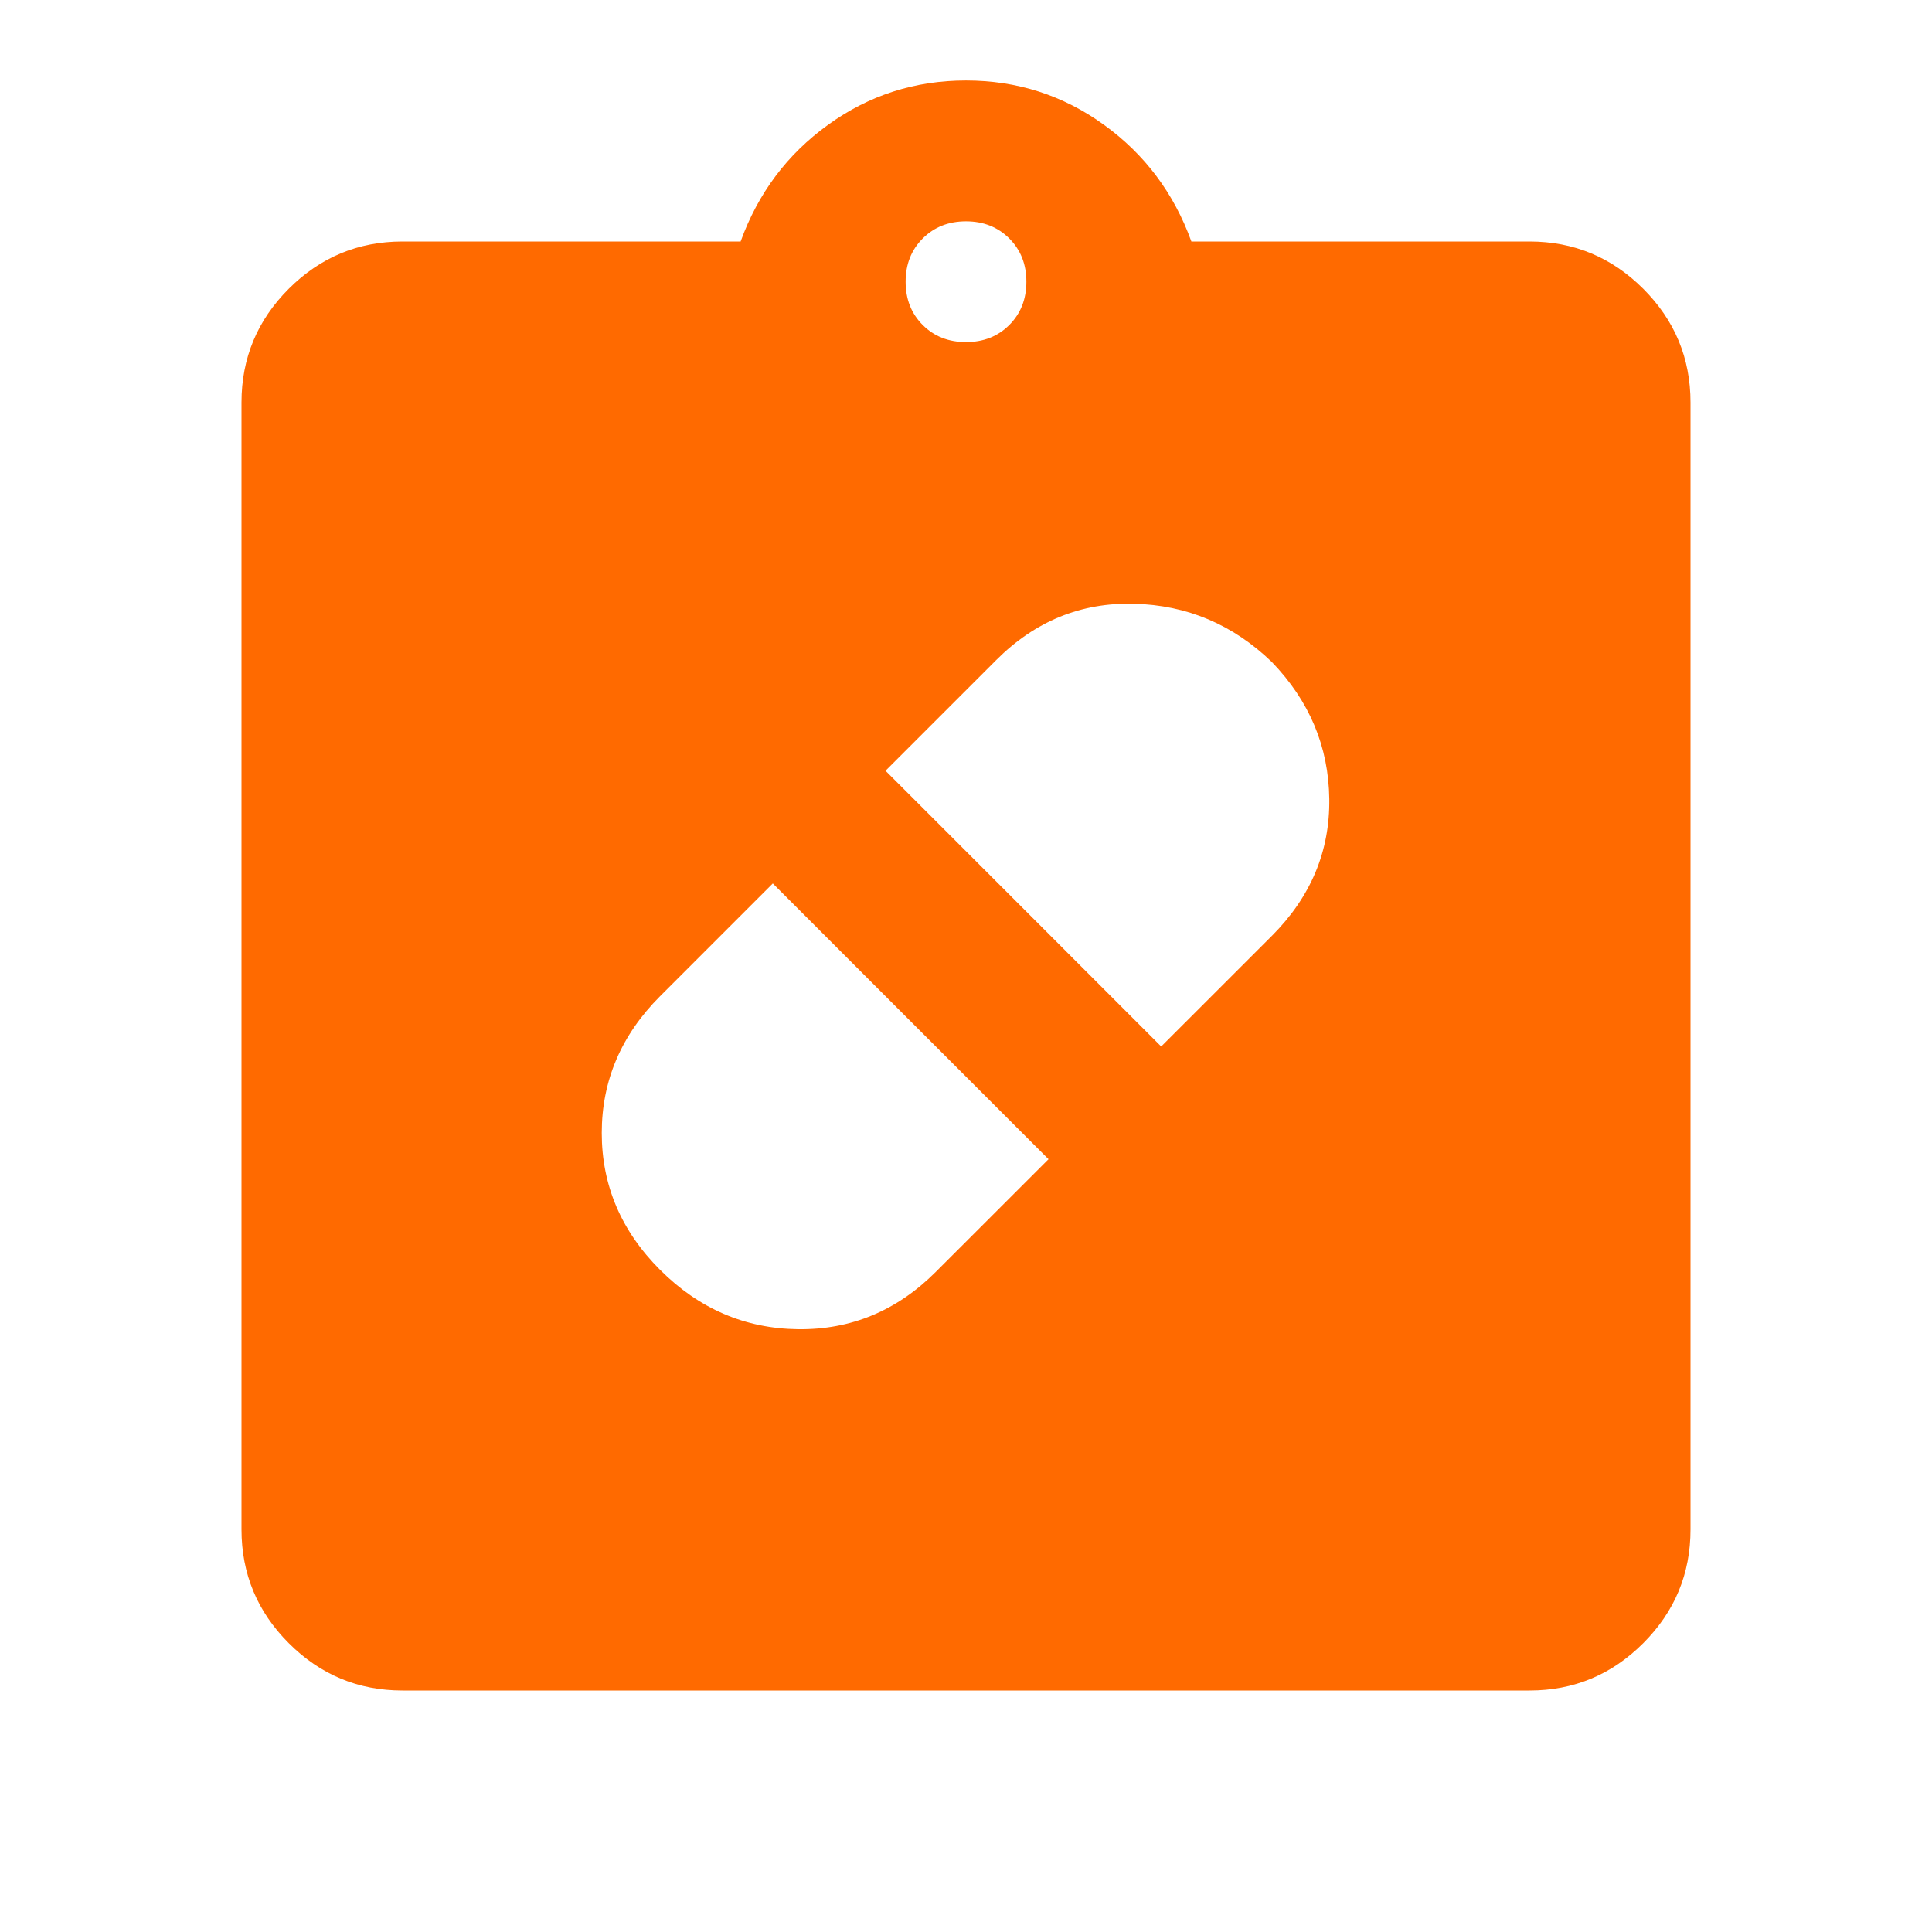 <svg width="32" height="32" viewBox="0 0 32 32" fill="none" xmlns="http://www.w3.org/2000/svg">
<mask id="mask0_6329_8884" style="mask-type:alpha" maskUnits="userSpaceOnUse" x="0" y="0" width="32" height="32">
<rect width="32" height="32" fill="#D9D9D9"/>
</mask>
<g mask="url(#mask0_6329_8884)">
<path d="M10.933 21.033C11.578 21.677 12.339 22.005 13.217 22.016C14.094 22.027 14.856 21.711 15.5 21.066L17.367 19.2L12.8 14.633L10.933 16.5C10.289 17.144 9.967 17.9 9.967 18.766C9.967 19.633 10.289 20.389 10.933 21.033ZM21.067 10.966C20.422 10.344 19.661 10.022 18.783 10C17.906 9.977 17.144 10.289 16.5 10.933L14.667 12.766L19.233 17.333L21.067 15.5C21.711 14.855 22.028 14.1 22.017 13.233C22.006 12.366 21.689 11.611 21.067 10.966ZM6.667 28C5.933 28 5.306 27.739 4.783 27.216C4.261 26.694 4 26.066 4 25.333V6.666C4 5.933 4.261 5.305 4.783 4.783C5.306 4.261 5.933 4 6.667 4H12.267C12.556 3.2 13.039 2.555 13.717 2.066C14.394 1.577 15.156 1.333 16 1.333C16.844 1.333 17.606 1.577 18.283 2.066C18.961 2.555 19.444 3.2 19.733 4H25.333C26.067 4 26.694 4.261 27.217 4.783C27.739 5.305 28 5.933 28 6.666V25.333C28 26.066 27.739 26.694 27.217 27.216C26.694 27.739 26.067 28 25.333 28H6.667ZM16 5.666C16.289 5.666 16.528 5.572 16.717 5.383C16.906 5.194 17 4.955 17 4.666C17 4.377 16.906 4.139 16.717 3.95C16.528 3.761 16.289 3.666 16 3.666C15.711 3.666 15.472 3.761 15.283 3.95C15.094 4.139 15 4.377 15 4.666C15 4.955 15.094 5.194 15.283 5.383C15.472 5.572 15.711 5.666 16 5.666Z" fill="#FF6A00"/>
</g>
</svg>
